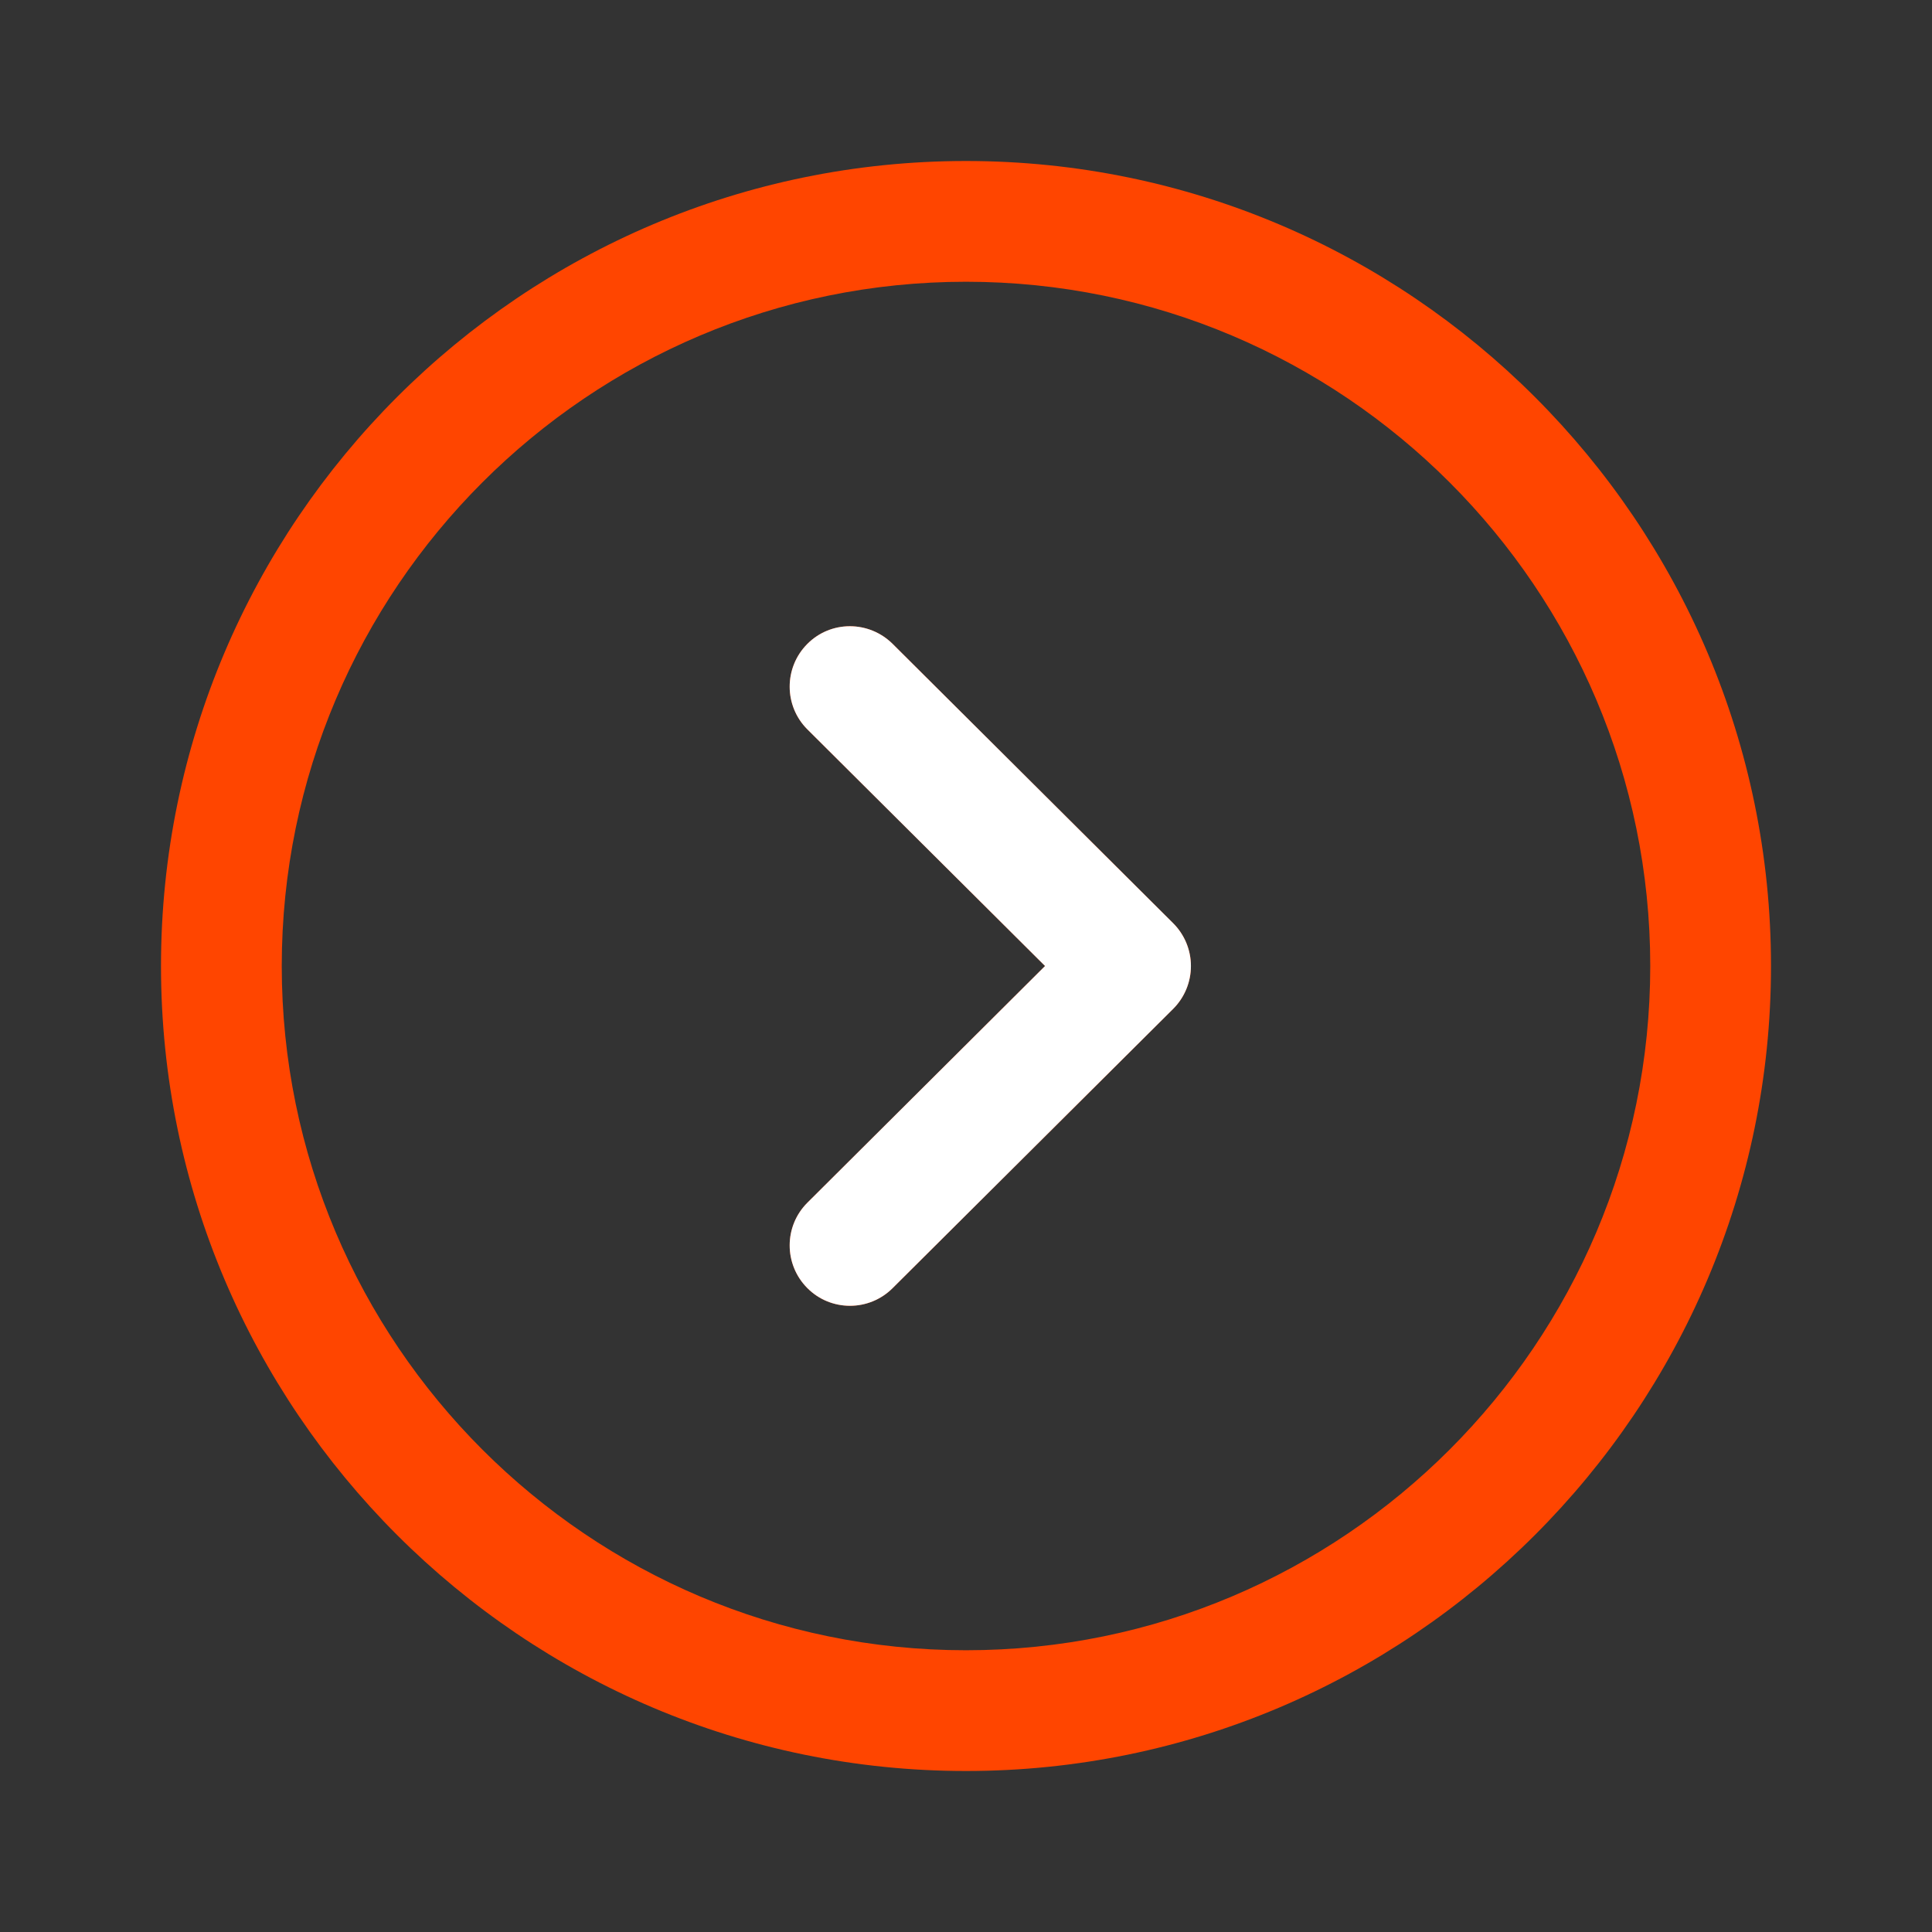 <svg xmlns="http://www.w3.org/2000/svg" width="24" height="24" viewBox="0 0 24 24" fill="none"><rect x="0" y="0" width="24" height="24" fill="#333333" stroke="none"/><path fill-rule="evenodd" clip-rule="evenodd" d="M12 2C17.514 2 22 6.486 22 12C22 17.514 17.514 22 12 22C6.486 22 2 17.514 2 12C2 6.486 6.486 2 12 2ZM12 3.5C7.313 3.5 3.5 7.313 3.5 12C3.5 16.687 7.313 20.5 12 20.5C16.687 20.5 20.5 16.687 20.5 12C20.5 7.313 16.687 3.5 12 3.5ZM11.088 7.998L14.574 11.469C14.715 11.61 14.794 11.801 14.794 12C14.794 12.2 14.715 12.391 14.574 12.532L11.088 16.002C10.942 16.148 10.75 16.221 10.559 16.221C10.367 16.221 10.174 16.148 10.028 16C9.736 15.706 9.737 15.232 10.03 14.94L12.982 12L10.03 9.061C9.737 8.769 9.736 8.294 10.028 8C10.32 7.705 10.794 7.707 11.088 7.998Z" fill="#FF4500"></path><path d="M14.574 11.469L11.088 7.998C10.794 7.707 10.32 7.705 10.028 8C9.736 8.294 9.737 8.769 10.03 9.061L12.982 12L10.03 14.94C9.737 15.232 9.736 15.706 10.028 16C10.174 16.148 10.367 16.221 10.559 16.221C10.75 16.221 10.942 16.148 11.088 16.002L14.574 12.532C14.715 12.391 14.794 12.2 14.794 12C14.794 11.801 14.715 11.61 14.574 11.469Z" fill="white"></path></svg>
